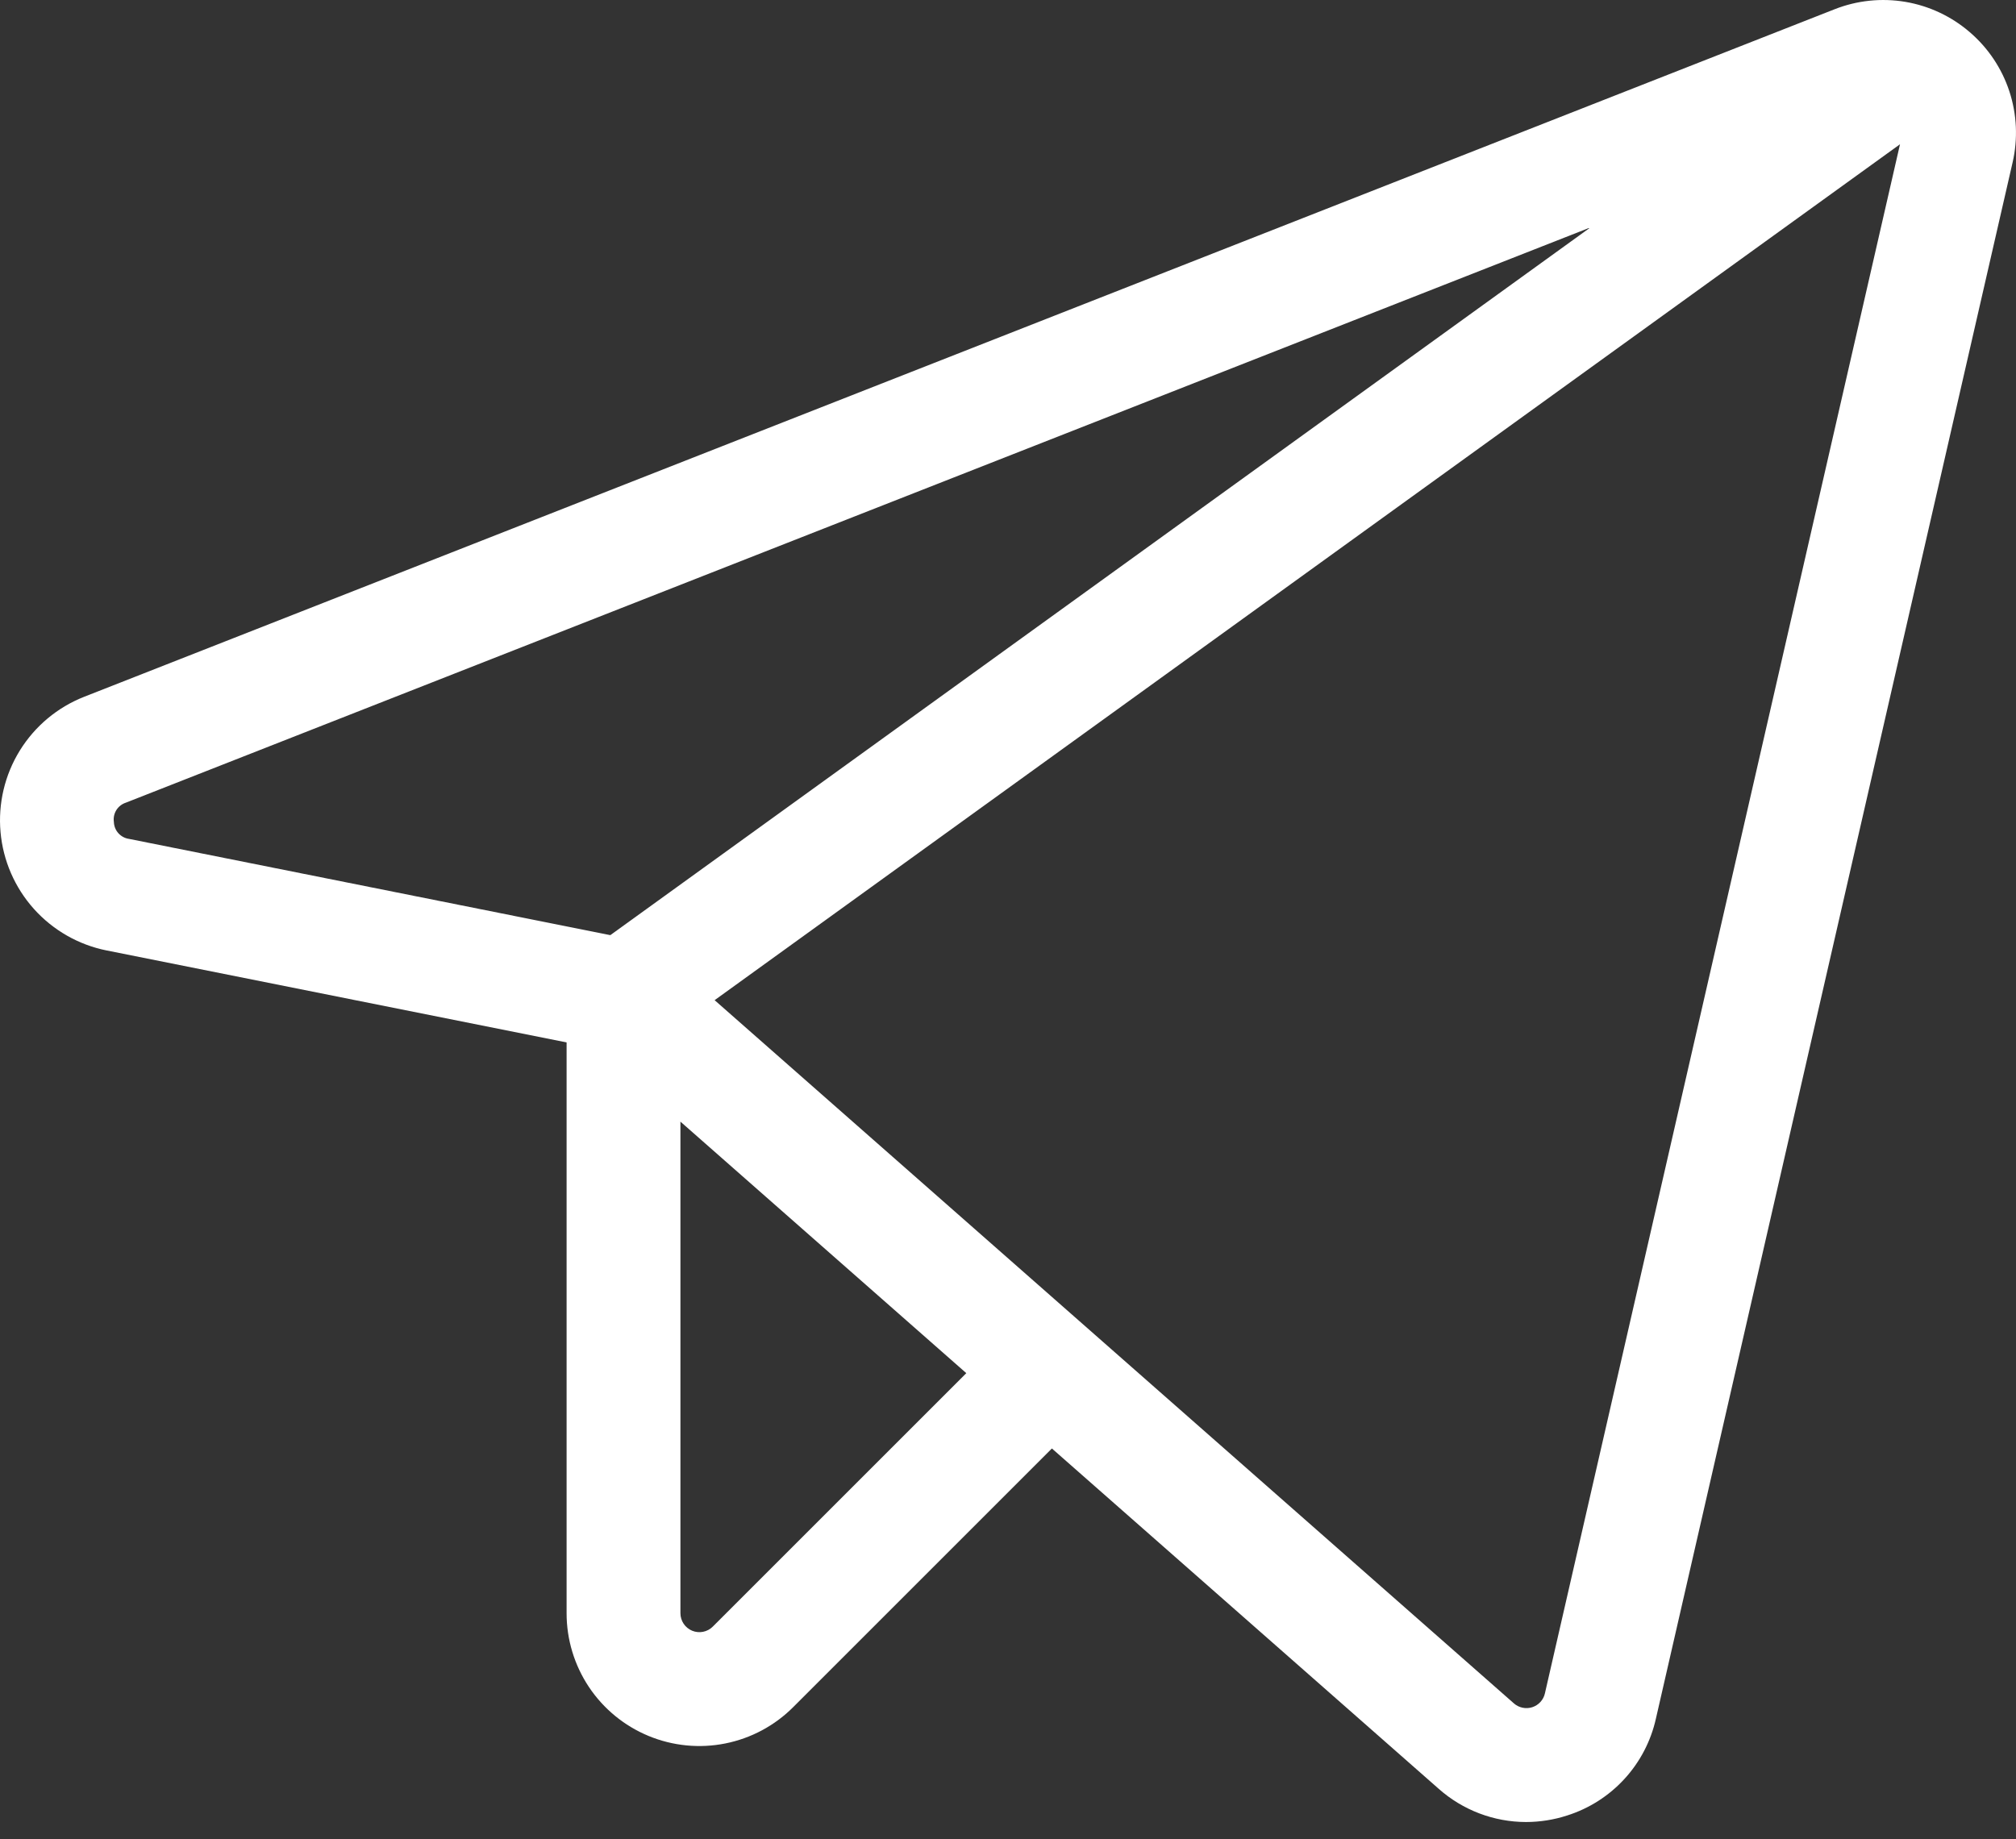 <?xml version="1.0" encoding="UTF-8"?> <svg xmlns="http://www.w3.org/2000/svg" width="80" height="73" viewBox="0 0 80 73" fill="none"><rect x="0" y="0" width="80" height="73" fill="#333333" stroke="none"/> <path d="M78.167 1.278C77.441 0.651 76.558 0.235 75.612 0.074C74.666 -0.086 73.695 0.015 72.802 0.367L3.343 27.655C2.283 28.071 1.387 28.819 0.788 29.787C0.189 30.755 -0.08 31.891 0.021 33.025C0.121 34.158 0.586 35.229 1.346 36.077C2.106 36.924 3.12 37.503 4.236 37.726L22.484 41.375V64.029C22.483 65.072 22.792 66.091 23.37 66.959C23.949 67.826 24.772 68.502 25.736 68.901C26.699 69.3 27.759 69.404 28.781 69.2C29.804 68.996 30.743 68.493 31.479 67.755L41.742 57.492L57.092 71C58.047 71.847 59.279 72.316 60.555 72.318C61.11 72.317 61.662 72.23 62.19 72.058C63.061 71.782 63.844 71.282 64.461 70.609C65.079 69.936 65.509 69.112 65.709 68.221L79.865 6.448C80.08 5.513 80.036 4.537 79.737 3.626C79.438 2.715 78.895 1.903 78.167 1.278L78.167 1.278ZM4.519 32.625C4.495 32.462 4.529 32.295 4.616 32.155C4.703 32.015 4.837 31.91 4.994 31.859L63.114 9.025L24.219 37.117L5.122 33.297C4.958 33.274 4.808 33.194 4.697 33.071C4.587 32.949 4.524 32.79 4.519 32.625ZM28.285 64.562C28.18 64.667 28.046 64.739 27.9 64.768C27.754 64.797 27.603 64.782 27.465 64.725C27.328 64.668 27.21 64.571 27.128 64.448C27.045 64.324 27.001 64.178 27.001 64.03V44.519L38.345 54.502L28.285 64.562ZM61.306 67.212C61.278 67.339 61.216 67.457 61.128 67.553C61.04 67.649 60.928 67.721 60.804 67.761C60.68 67.801 60.547 67.808 60.42 67.781C60.292 67.755 60.173 67.696 60.075 67.609L28.358 39.698L75.397 5.726L61.306 67.212Z" fill="white"></path> </svg> 